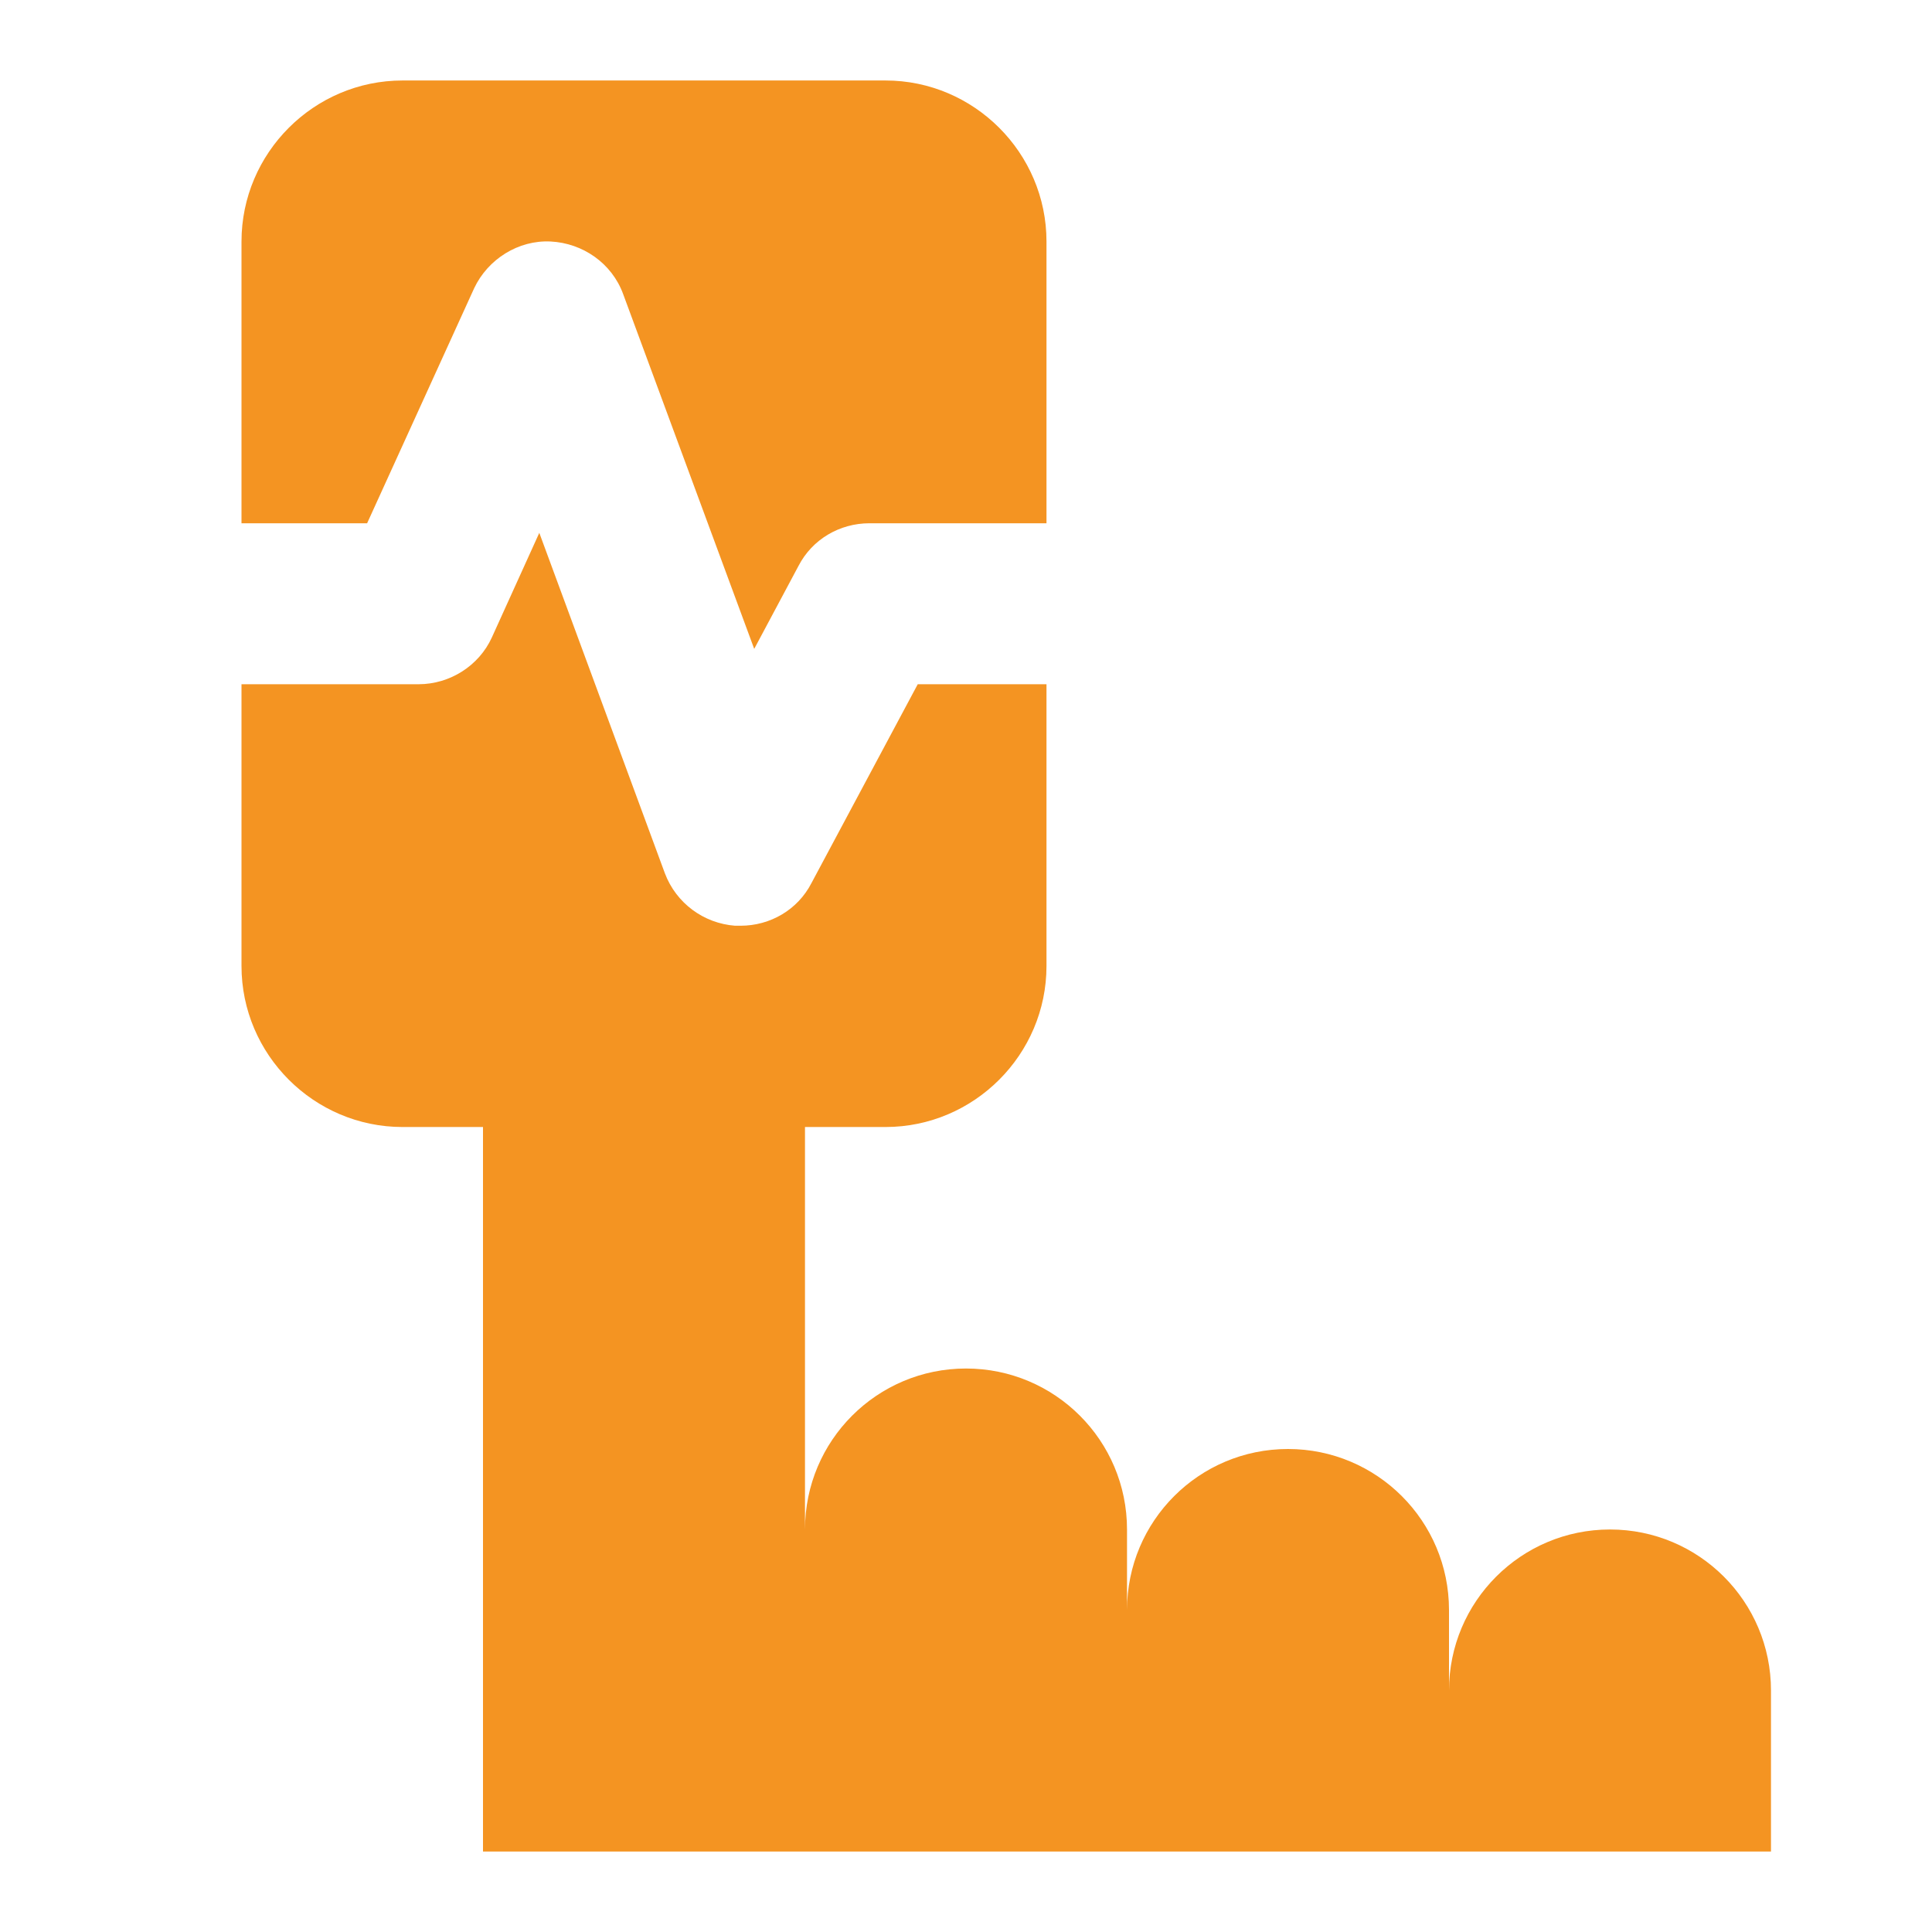 <svg width="50" height="50" viewBox="0 0 50 50" fill="none" xmlns="http://www.w3.org/2000/svg">
<path d="M10.417 2.083C8.125 2.083 6.25 3.958 6.25 6.25V13.542H9.501L12.272 7.458C12.626 6.708 13.416 6.208 14.25 6.25C15.083 6.292 15.834 6.813 16.125 7.605L19.519 16.793L20.666 14.644C21.021 13.957 21.731 13.542 22.502 13.542H27.083V6.25C27.083 3.958 25.208 2.083 22.917 2.083H10.417ZM13.957 13.79L12.728 16.5C12.395 17.229 11.644 17.708 10.832 17.708H6.25V25C6.25 27.292 8.125 29.167 10.417 29.167H12.5V44.792V45.833V47.917H45.833V45.833V44.792V43.75C45.833 41.448 43.969 39.583 41.667 39.583C39.365 39.583 37.5 41.448 37.5 43.75V41.667C37.5 39.364 35.635 37.5 33.333 37.5C31.031 37.5 29.167 39.364 29.167 41.667V39.583C29.167 37.281 27.302 35.417 25 35.417C22.698 35.417 20.833 37.281 20.833 39.583V29.167H22.917C25.208 29.167 27.083 27.292 27.083 25V17.708H23.751L21 22.855C20.646 23.543 19.936 23.958 19.165 23.958H19.023C18.21 23.896 17.5 23.374 17.208 22.603L13.957 13.79Z" fill="#F49422"/>
</svg>
